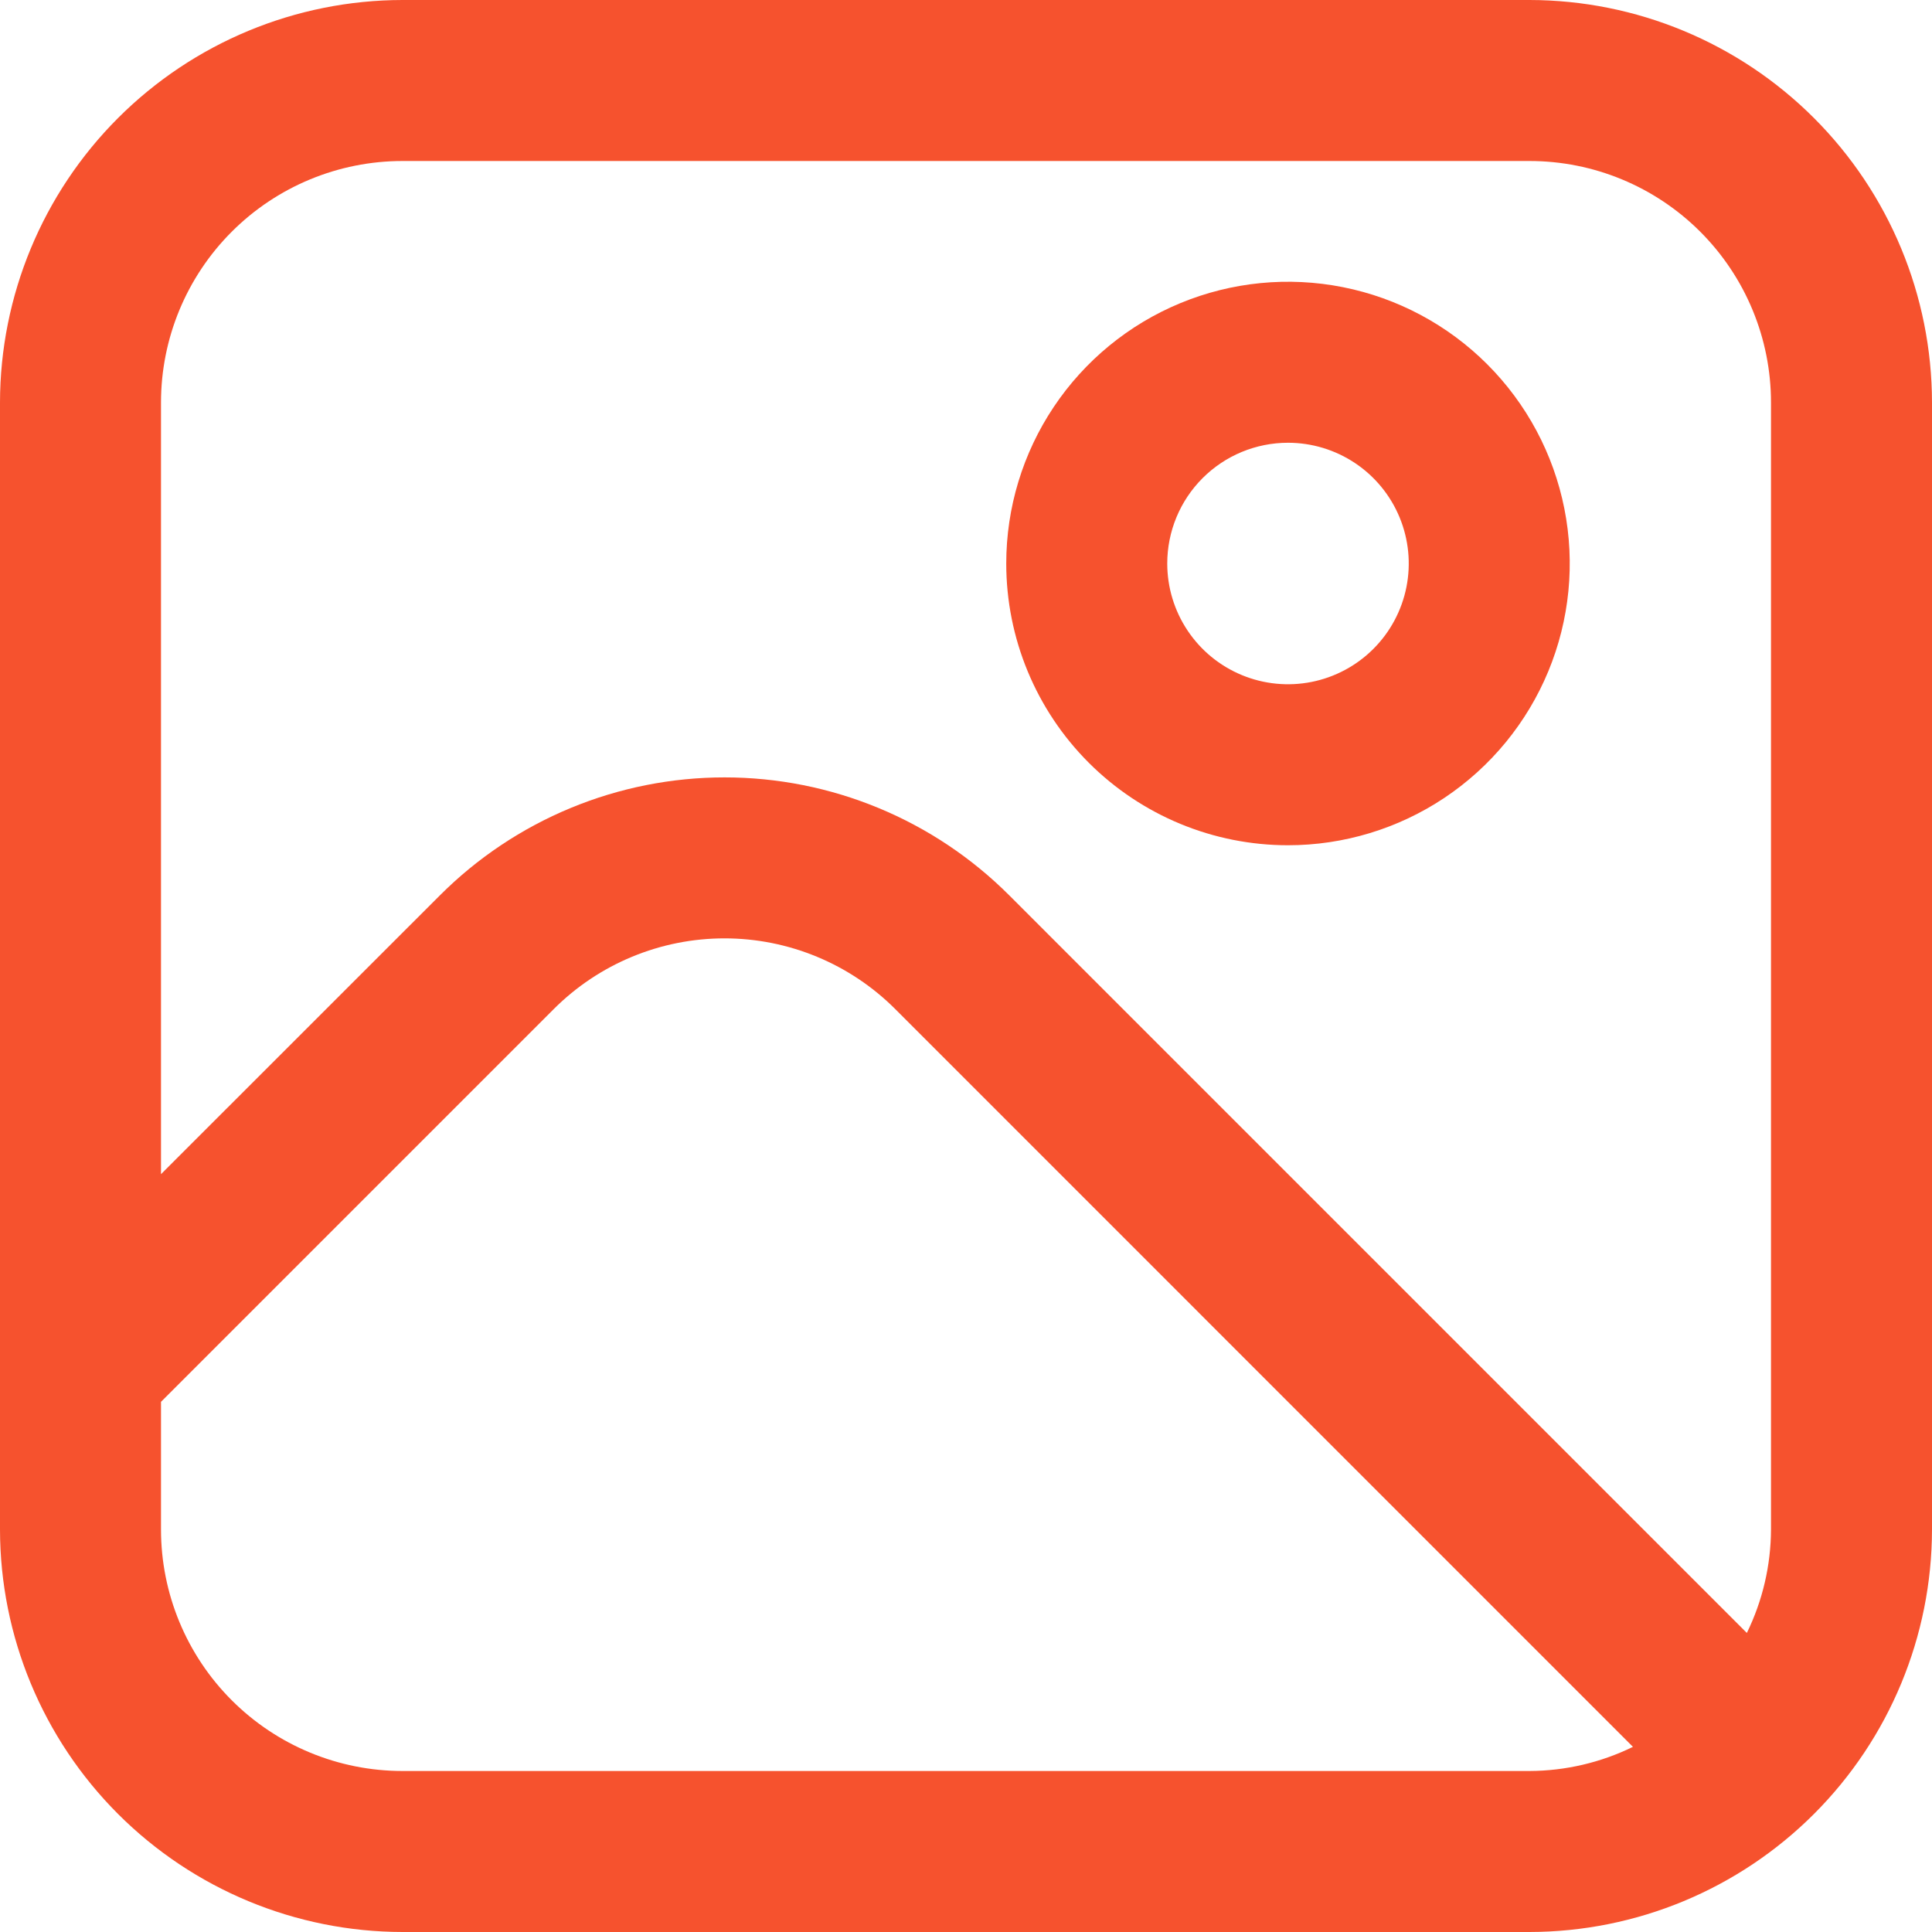 <?xml version="1.0" encoding="UTF-8"?> <svg xmlns="http://www.w3.org/2000/svg" width="512" height="512" viewBox="0 0 512 512" fill="none"> <g clip-path="url(#clip0_223_372)"> <path d="M405.333 0H106.667C78.387 0.034 51.276 11.283 31.279 31.279C11.283 51.276 0.034 78.387 0 106.667L0 405.333C0.034 433.613 11.283 460.724 31.279 480.721C51.276 500.717 78.387 511.966 106.667 512H405.333C433.613 511.966 460.724 500.717 480.721 480.721C500.717 460.724 511.966 433.613 512 405.333V106.667C511.966 78.387 500.717 51.276 480.721 31.279C460.724 11.283 433.613 0.034 405.333 0ZM106.667 42.667H405.333C422.307 42.667 438.586 49.41 450.588 61.412C462.591 73.414 469.333 89.693 469.333 106.667V405.333C469.297 414.837 467.109 424.209 462.933 432.747L267.456 237.269C257.551 227.361 245.791 219.502 232.847 214.14C219.904 208.777 206.031 206.017 192.021 206.017C178.011 206.017 164.139 208.777 151.195 214.14C138.252 219.502 126.492 227.361 116.587 237.269L42.667 311.168V106.667C42.667 89.693 49.41 73.414 61.412 61.412C73.414 49.41 89.693 42.667 106.667 42.667ZM106.667 469.333C89.693 469.333 73.414 462.591 61.412 450.588C49.41 438.586 42.667 422.307 42.667 405.333V371.499L146.731 267.435C152.674 261.487 159.731 256.77 167.499 253.551C175.266 250.332 183.592 248.675 192 248.675C200.408 248.675 208.734 250.332 216.501 253.551C224.269 256.77 231.326 261.487 237.269 267.435L432.747 462.933C424.209 467.109 414.837 469.297 405.333 469.333H106.667Z" fill="#F6522E"></path> <path d="M341.333 224C356.1 224 370.536 219.621 382.815 211.417C395.094 203.212 404.664 191.551 410.316 177.907C415.967 164.264 417.446 149.251 414.565 134.767C411.684 120.283 404.572 106.979 394.13 96.536C383.688 86.094 370.383 78.983 355.899 76.102C341.416 73.221 326.403 74.699 312.759 80.351C299.115 86.002 287.454 95.572 279.25 107.851C271.045 120.13 266.666 134.566 266.666 149.334C266.666 169.137 274.533 188.128 288.535 202.131C302.538 216.134 321.53 224 341.333 224ZM341.333 117.334C347.662 117.334 353.849 119.21 359.111 122.727C364.373 126.243 368.475 131.241 370.897 137.088C373.319 142.935 373.953 149.369 372.718 155.577C371.483 161.784 368.435 167.486 363.96 171.961C359.485 176.436 353.783 179.484 347.576 180.719C341.368 181.954 334.934 181.32 329.087 178.898C323.24 176.476 318.242 172.374 314.726 167.112C311.209 161.85 309.333 155.663 309.333 149.334C309.333 140.847 312.704 132.707 318.705 126.706C324.706 120.705 332.846 117.334 341.333 117.334Z" fill="#F6522E"></path> </g> <defs> <clipPath id="clip0_223_372"> <rect width="512" height="512" fill="white"></rect> </clipPath> </defs> </svg> 